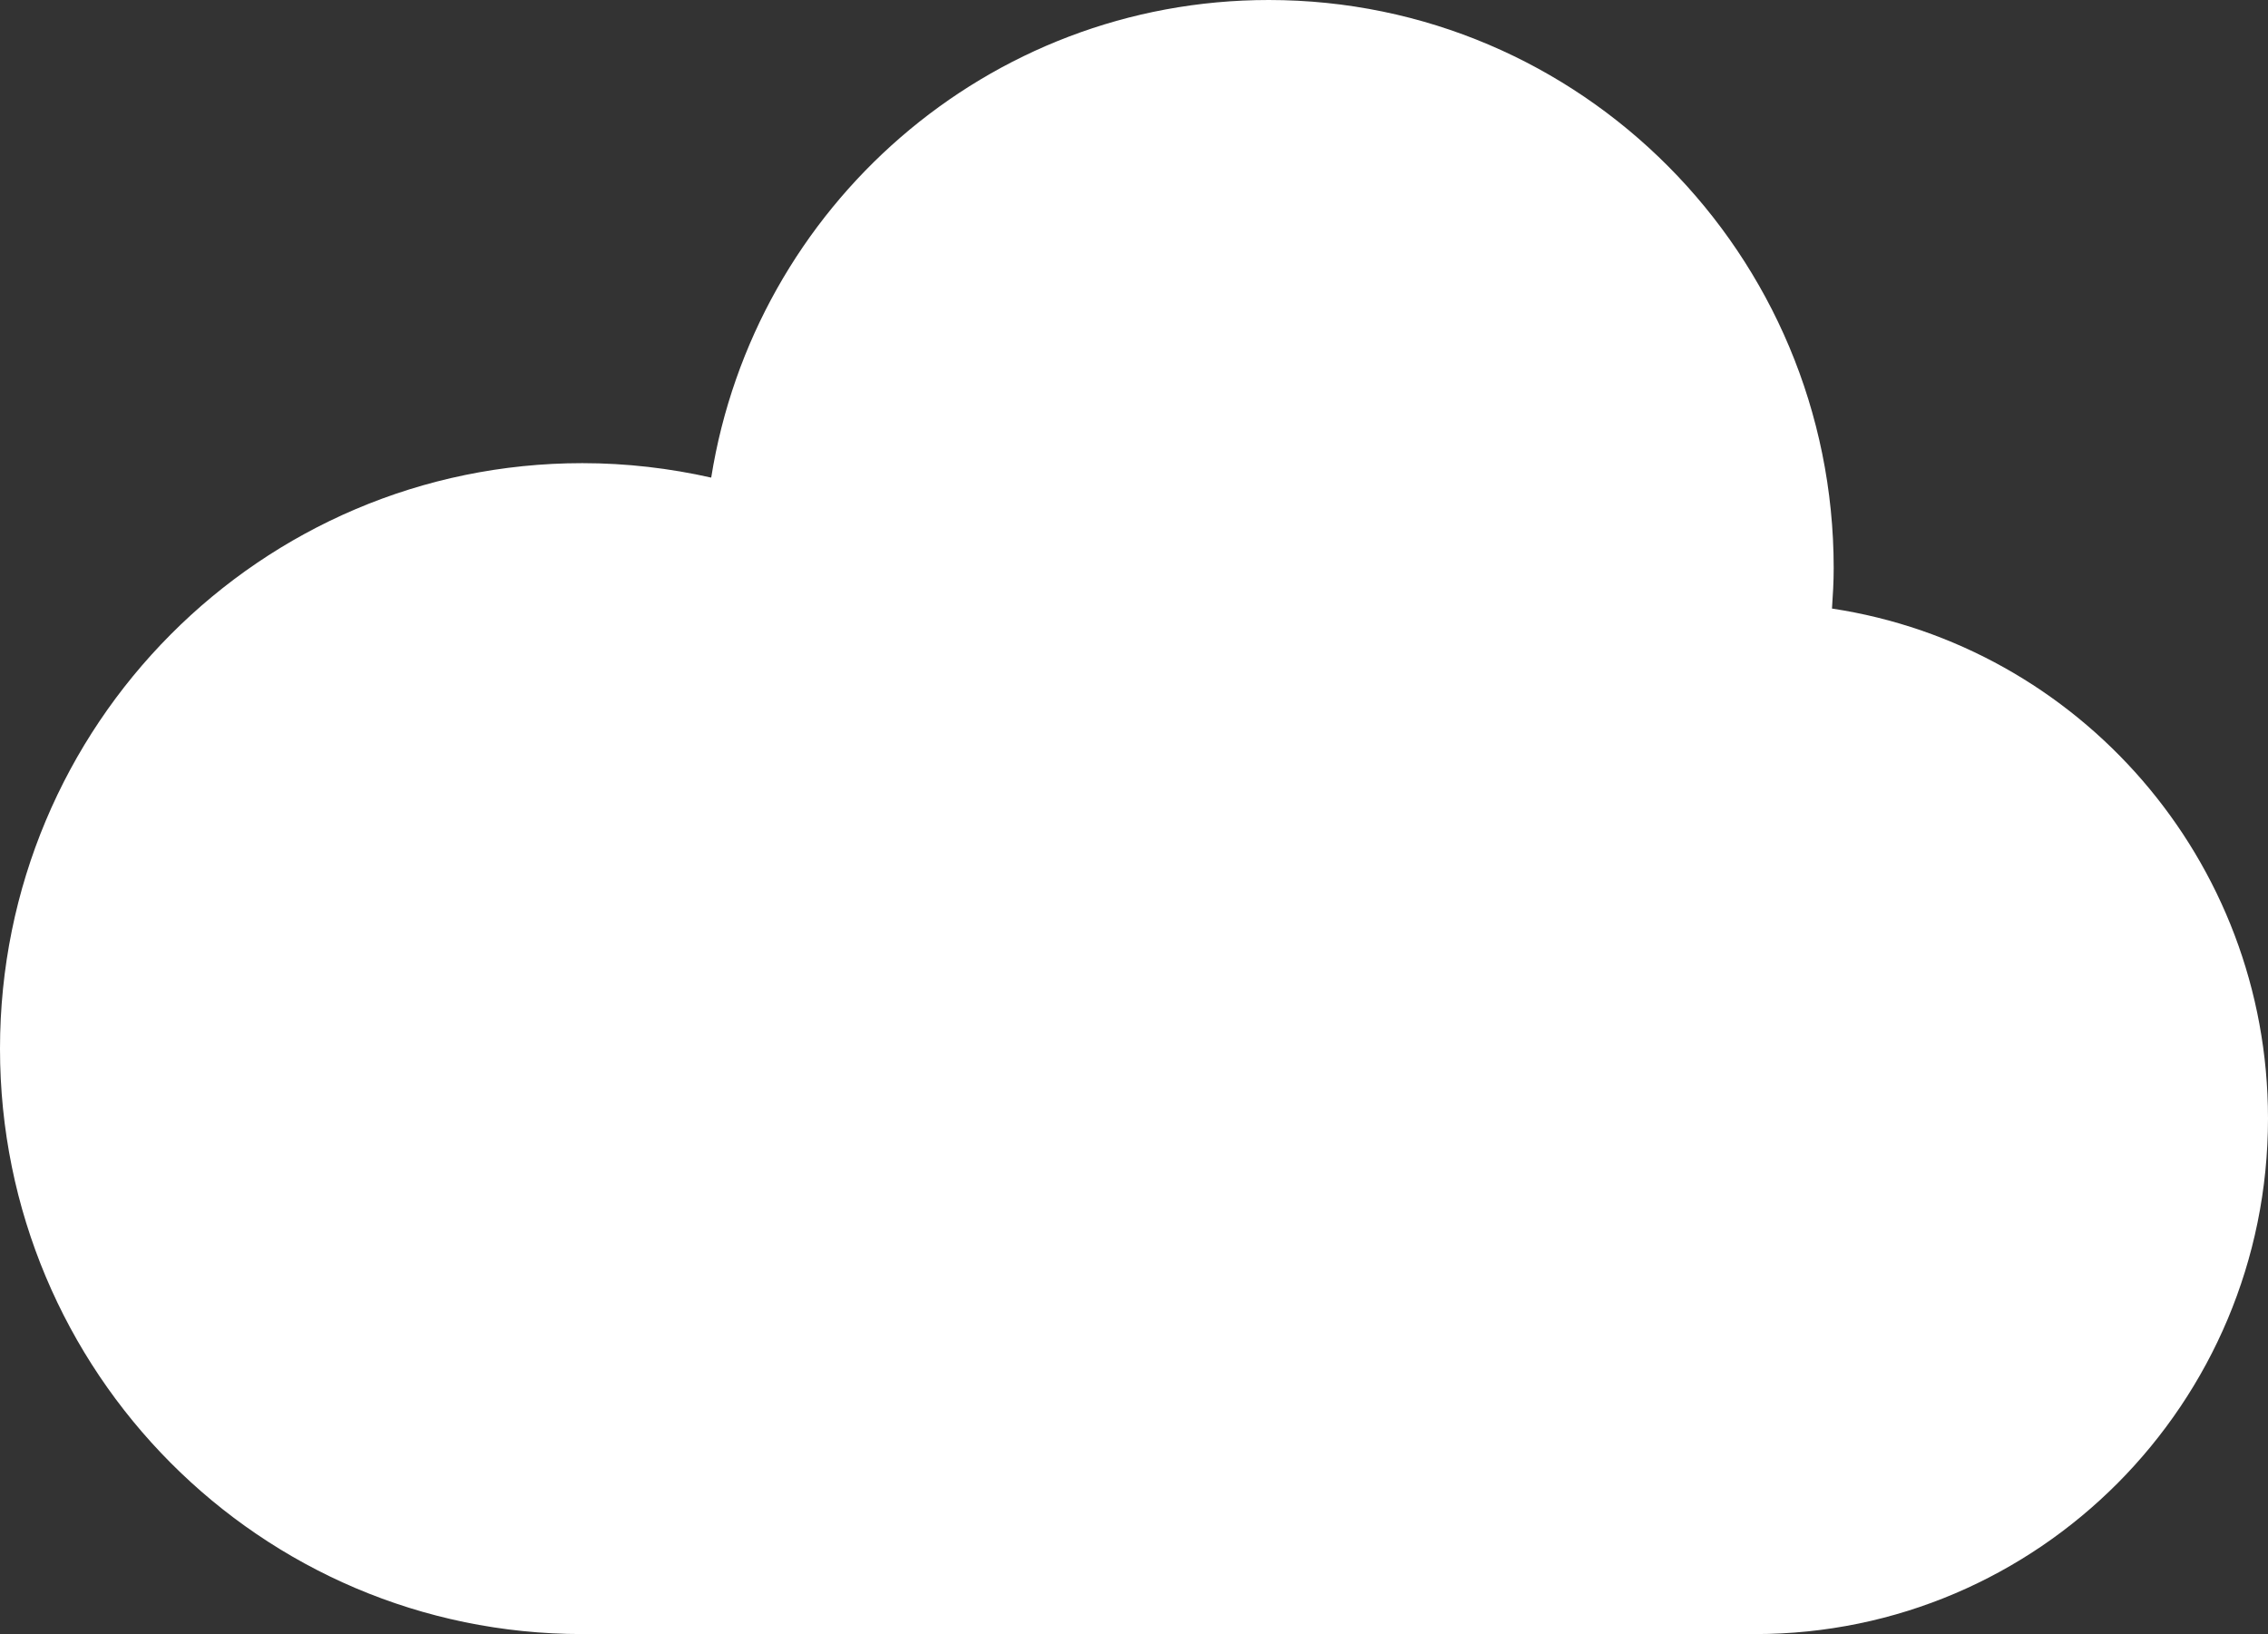 <svg width="93" height="67" viewBox="0 0 93 67" fill="none" xmlns="http://www.w3.org/2000/svg">
<rect x="0" y="0" width="93" height="67" fill="#333333" stroke="none"/>
<g clip-path="url(#clip0_11818_2520)">
<path d="M75.121 24.959C75.159 24.406 75.191 23.853 75.191 23.292C75.191 10.426 64.821 0 52.026 0C40.486 0 30.93 8.486 29.163 19.583C27.466 19.201 25.699 18.99 23.878 18.99C10.687 18.99 0 29.736 0 42.999C0 56.262 10.687 67 23.87 67H71.974C83.584 67 93 57.532 93 45.859C93 35.253 85.234 26.479 75.121 24.952V24.959Z" fill="white"/>
</g>
<defs>
<clipPath id="clip0_11818_2520">
<rect width="93" height="67" fill="white"/>
</clipPath>
</defs>
</svg>
